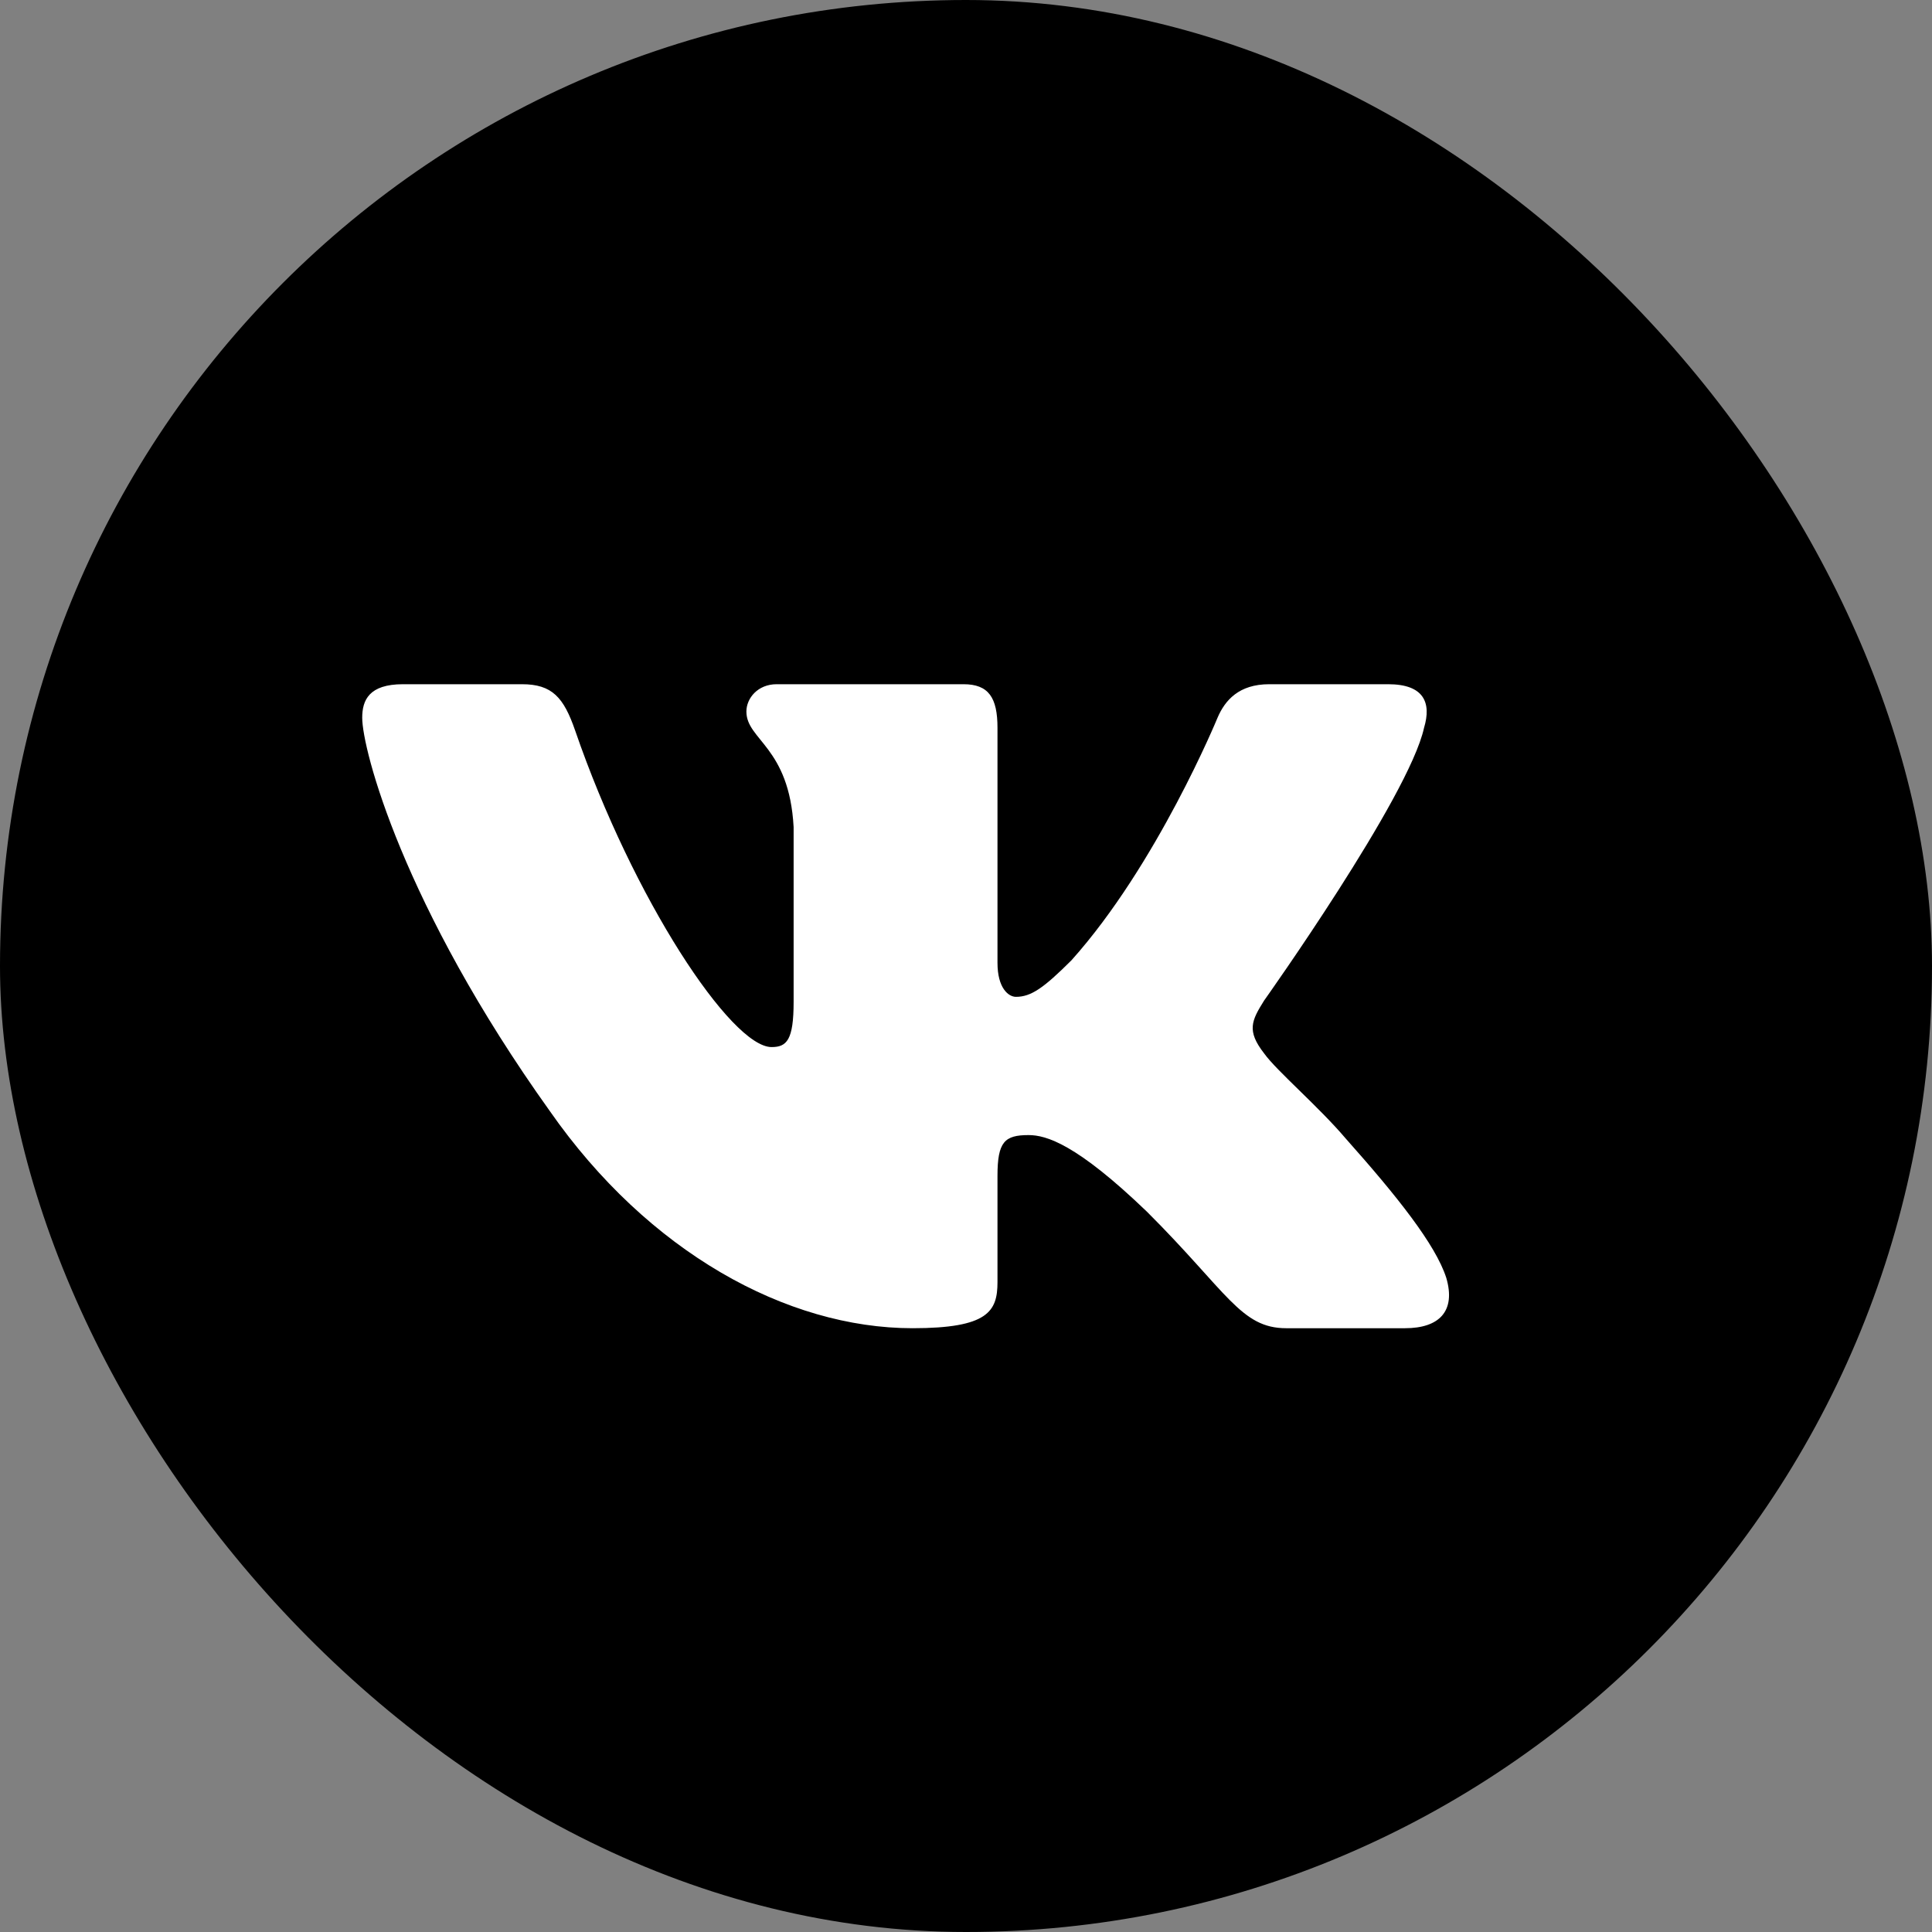 <?xml version="1.0" encoding="UTF-8"?> <svg xmlns="http://www.w3.org/2000/svg" width="27" height="27" viewBox="0 0 27 27" fill="none"><rect x="0" y="0" width="27" height="27" fill="#808080" stroke="none"/> <rect width="27" height="27" rx="13.5" fill="black"></rect> <path fill-rule="evenodd" clip-rule="evenodd" d="M19.901 10.172C20.007 9.821 19.901 9.562 19.399 9.562H17.738C17.315 9.562 17.12 9.785 17.015 10.031C17.015 10.031 16.17 12.086 14.973 13.421C14.585 13.808 14.409 13.931 14.198 13.931C14.093 13.931 13.94 13.808 13.94 13.456V10.172C13.94 9.75 13.817 9.562 13.465 9.562H10.854C10.59 9.562 10.431 9.758 10.431 9.944C10.431 10.343 11.03 10.435 11.091 11.559V14.001C11.091 14.536 10.995 14.633 10.783 14.633C10.22 14.633 8.85 12.569 8.037 10.207C7.878 9.748 7.718 9.562 7.294 9.562H5.632C5.157 9.562 5.062 9.785 5.062 10.031C5.062 10.471 5.626 12.649 7.685 15.529C9.058 17.496 10.993 18.562 12.753 18.562C13.809 18.562 13.94 18.326 13.94 17.918V16.431C13.94 15.957 14.04 15.863 14.374 15.863C14.621 15.863 15.043 15.986 16.029 16.934C17.155 18.058 17.341 18.562 17.975 18.562H19.636C20.111 18.562 20.349 18.326 20.212 17.858C20.062 17.392 19.524 16.717 18.81 15.915C18.423 15.459 17.842 14.967 17.666 14.721C17.42 14.405 17.49 14.264 17.666 13.983C17.666 13.983 19.69 11.138 19.901 10.172V10.172Z" fill="white"></path> </svg> 